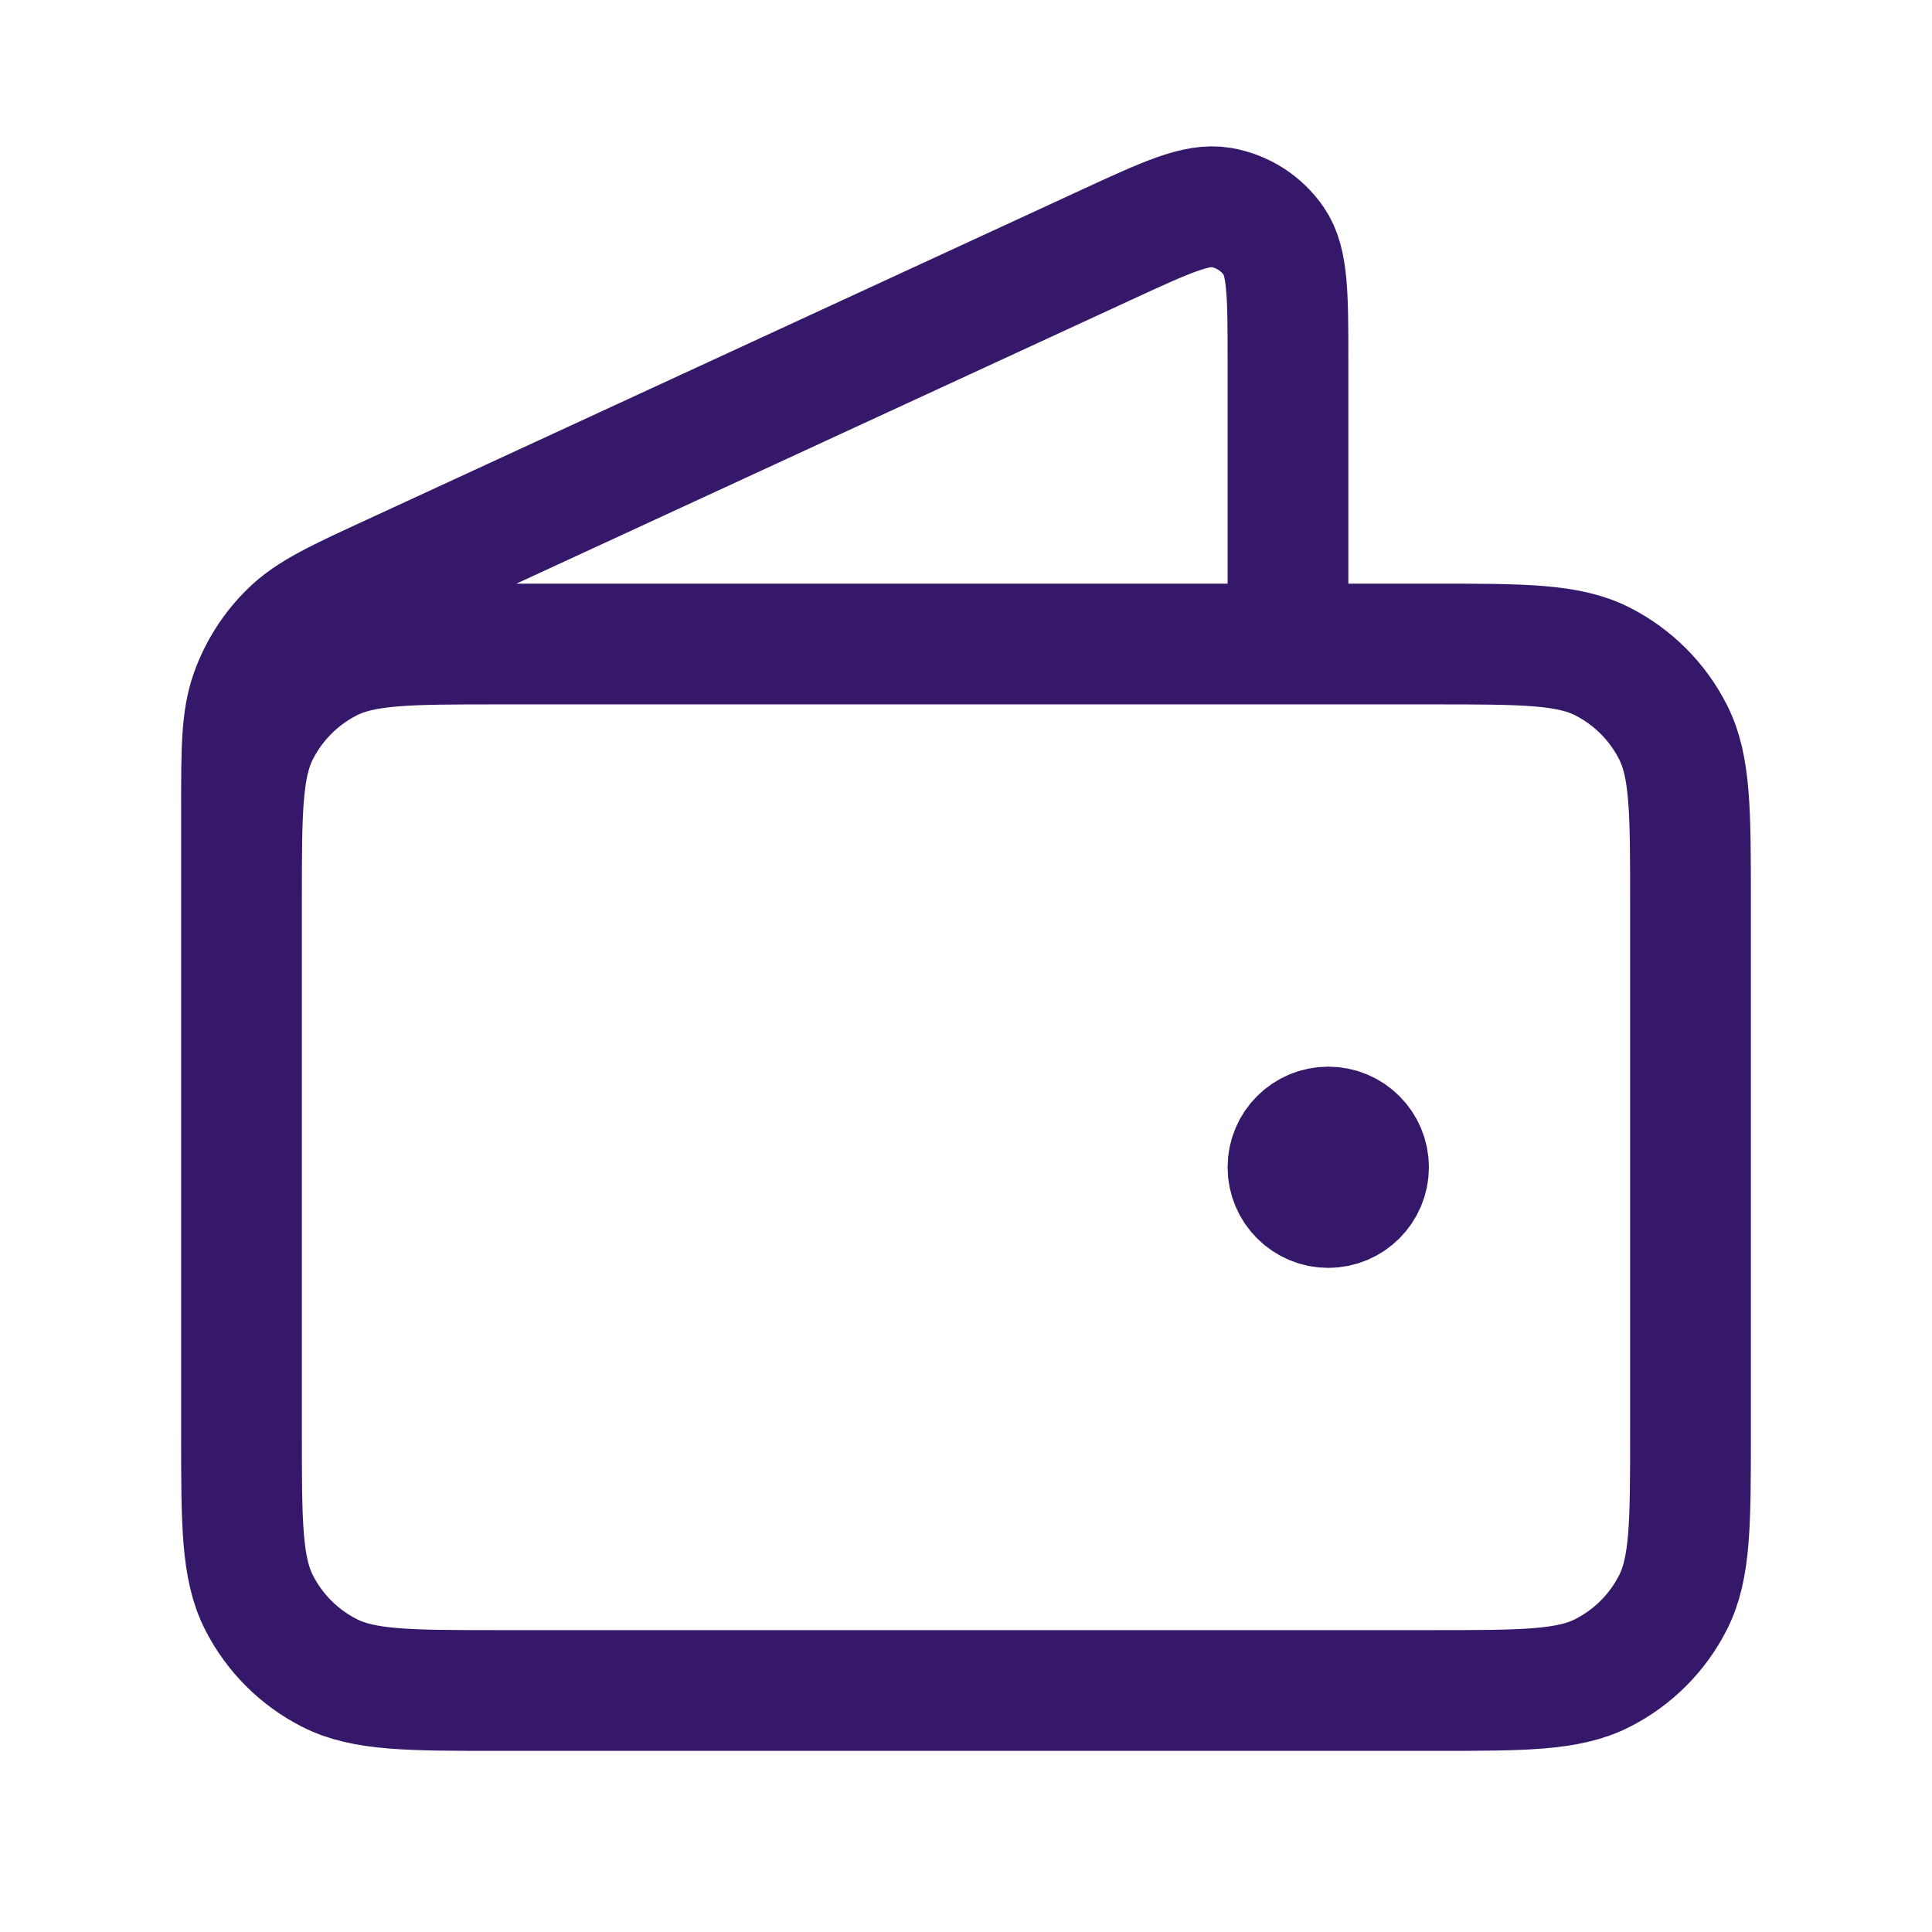 <svg xmlns="http://www.w3.org/2000/svg" fill="none" viewBox="0 0 32 32" height="32" width="32">
<path stroke-linejoin="round" stroke-linecap="round" stroke-width="2" stroke="#36186B" d="M21.333 10.667V6.001C21.333 4.892 21.333 4.337 21.1 3.997C20.896 3.699 20.579 3.497 20.224 3.436C19.816 3.367 19.313 3.599 18.306 4.064L6.479 9.523C5.581 9.937 5.132 10.144 4.803 10.466C4.512 10.75 4.29 11.097 4.154 11.48C4 11.913 4 12.408 4 13.397V20M22 19.333H22.013M4 14.933L4 23.733C4 25.227 4 25.974 4.291 26.544C4.546 27.046 4.954 27.454 5.456 27.709C6.026 28 6.773 28 8.267 28H23.733C25.227 28 25.974 28 26.544 27.709C27.046 27.454 27.454 27.046 27.709 26.544C28 25.974 28 25.227 28 23.733V14.933C28 13.44 28 12.693 27.709 12.123C27.454 11.621 27.046 11.213 26.544 10.957C25.974 10.667 25.227 10.667 23.733 10.667L8.267 10.667C6.773 10.667 6.026 10.667 5.456 10.957C4.954 11.213 4.546 11.621 4.291 12.123C4 12.693 4 13.44 4 14.933ZM22.667 19.333C22.667 19.701 22.368 20 22 20C21.632 20 21.333 19.701 21.333 19.333C21.333 18.965 21.632 18.667 22 18.667C22.368 18.667 22.667 18.965 22.667 19.333Z"></path>
</svg>

